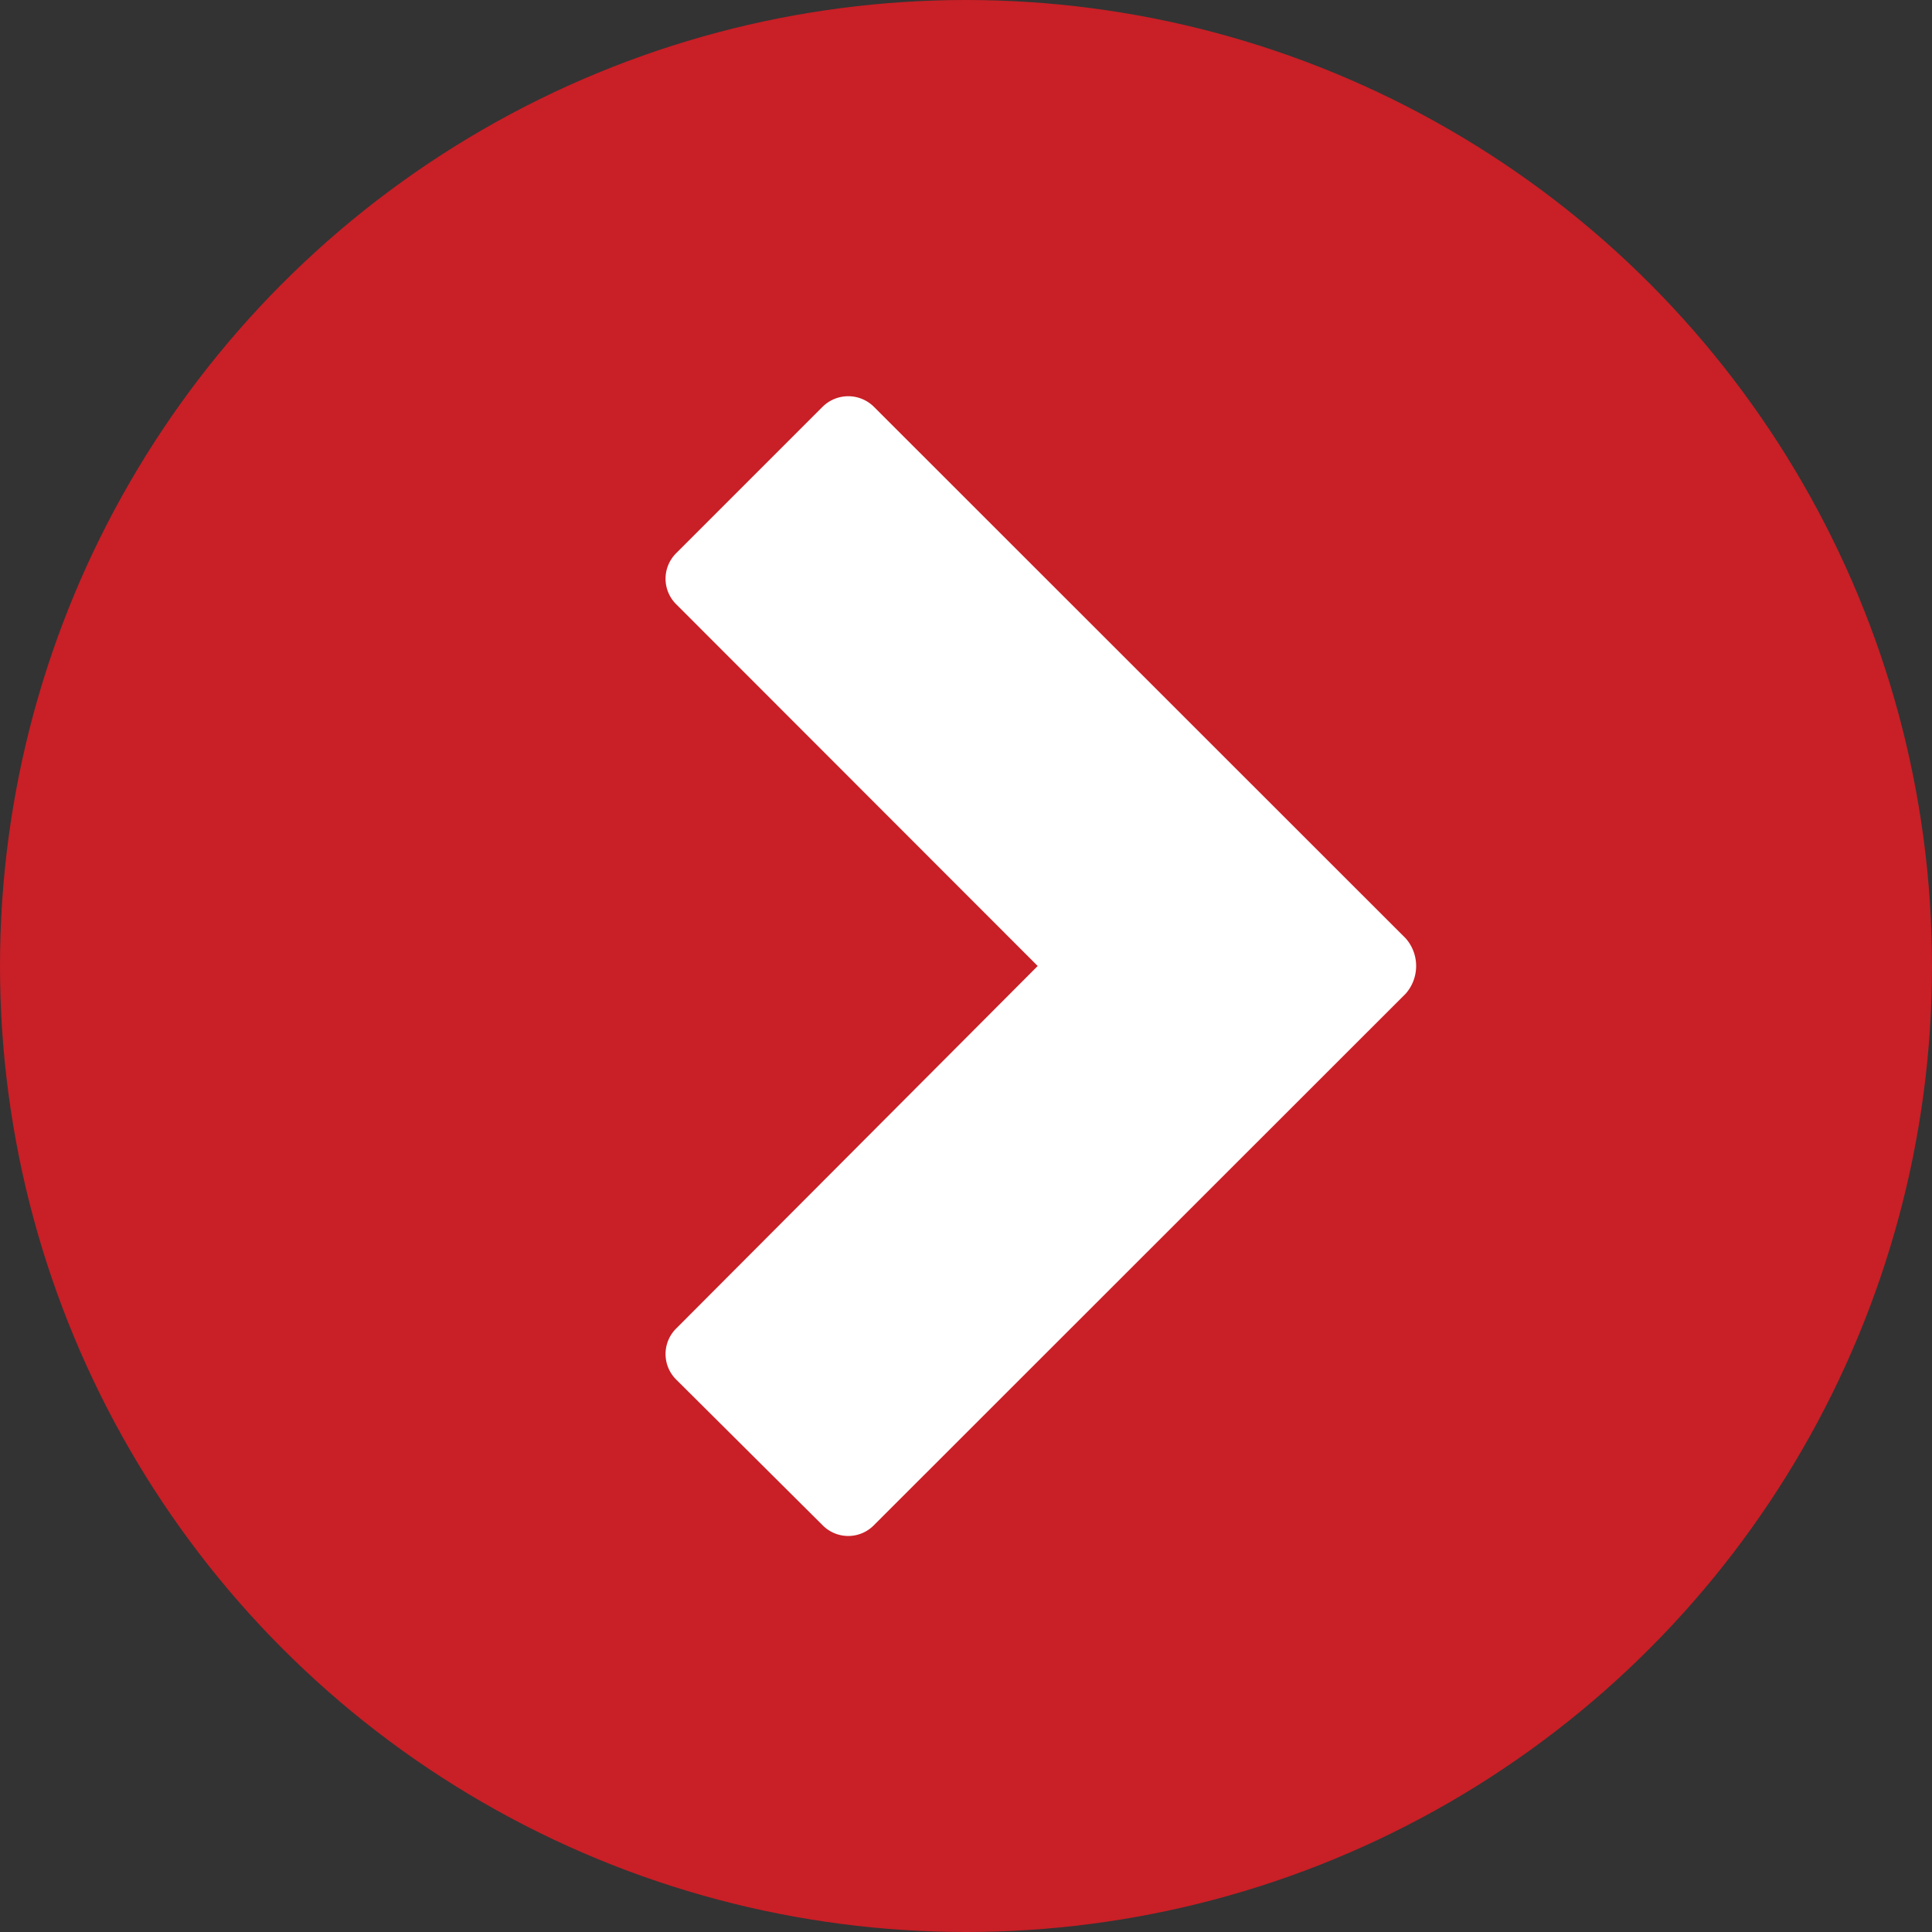 <svg id="katman_1" data-name="katman 1" xmlns="http://www.w3.org/2000/svg" viewBox="0 0 78.42 78.42">
  <rect x="0" y="0" width="78.42" height="78.42" fill="#333333" stroke="none"/>
  <defs>
    <style>
      .cls-1 {
        fill: #c91f26;
      }

      .cls-2 {
        fill: #fff;
      }
    </style>
  </defs>
  <title>freccia-rossa</title>
  <g>
    <circle class="cls-1" cx="39.21" cy="39.21" r="39.21"/>
    <path class="cls-2" d="M57.06,40.33,35.47,61.91a1.46,1.46,0,0,1-2.08,0L27.45,56a1.46,1.46,0,0,1,0-2.08L42.12,39.21,27.45,24.53a1.46,1.46,0,0,1,0-2.08l5.94-5.94a1.48,1.48,0,0,1,2.08,0L57.06,38.09a1.7,1.7,0,0,1,0,2.24Z"/>
  </g>
</svg>
